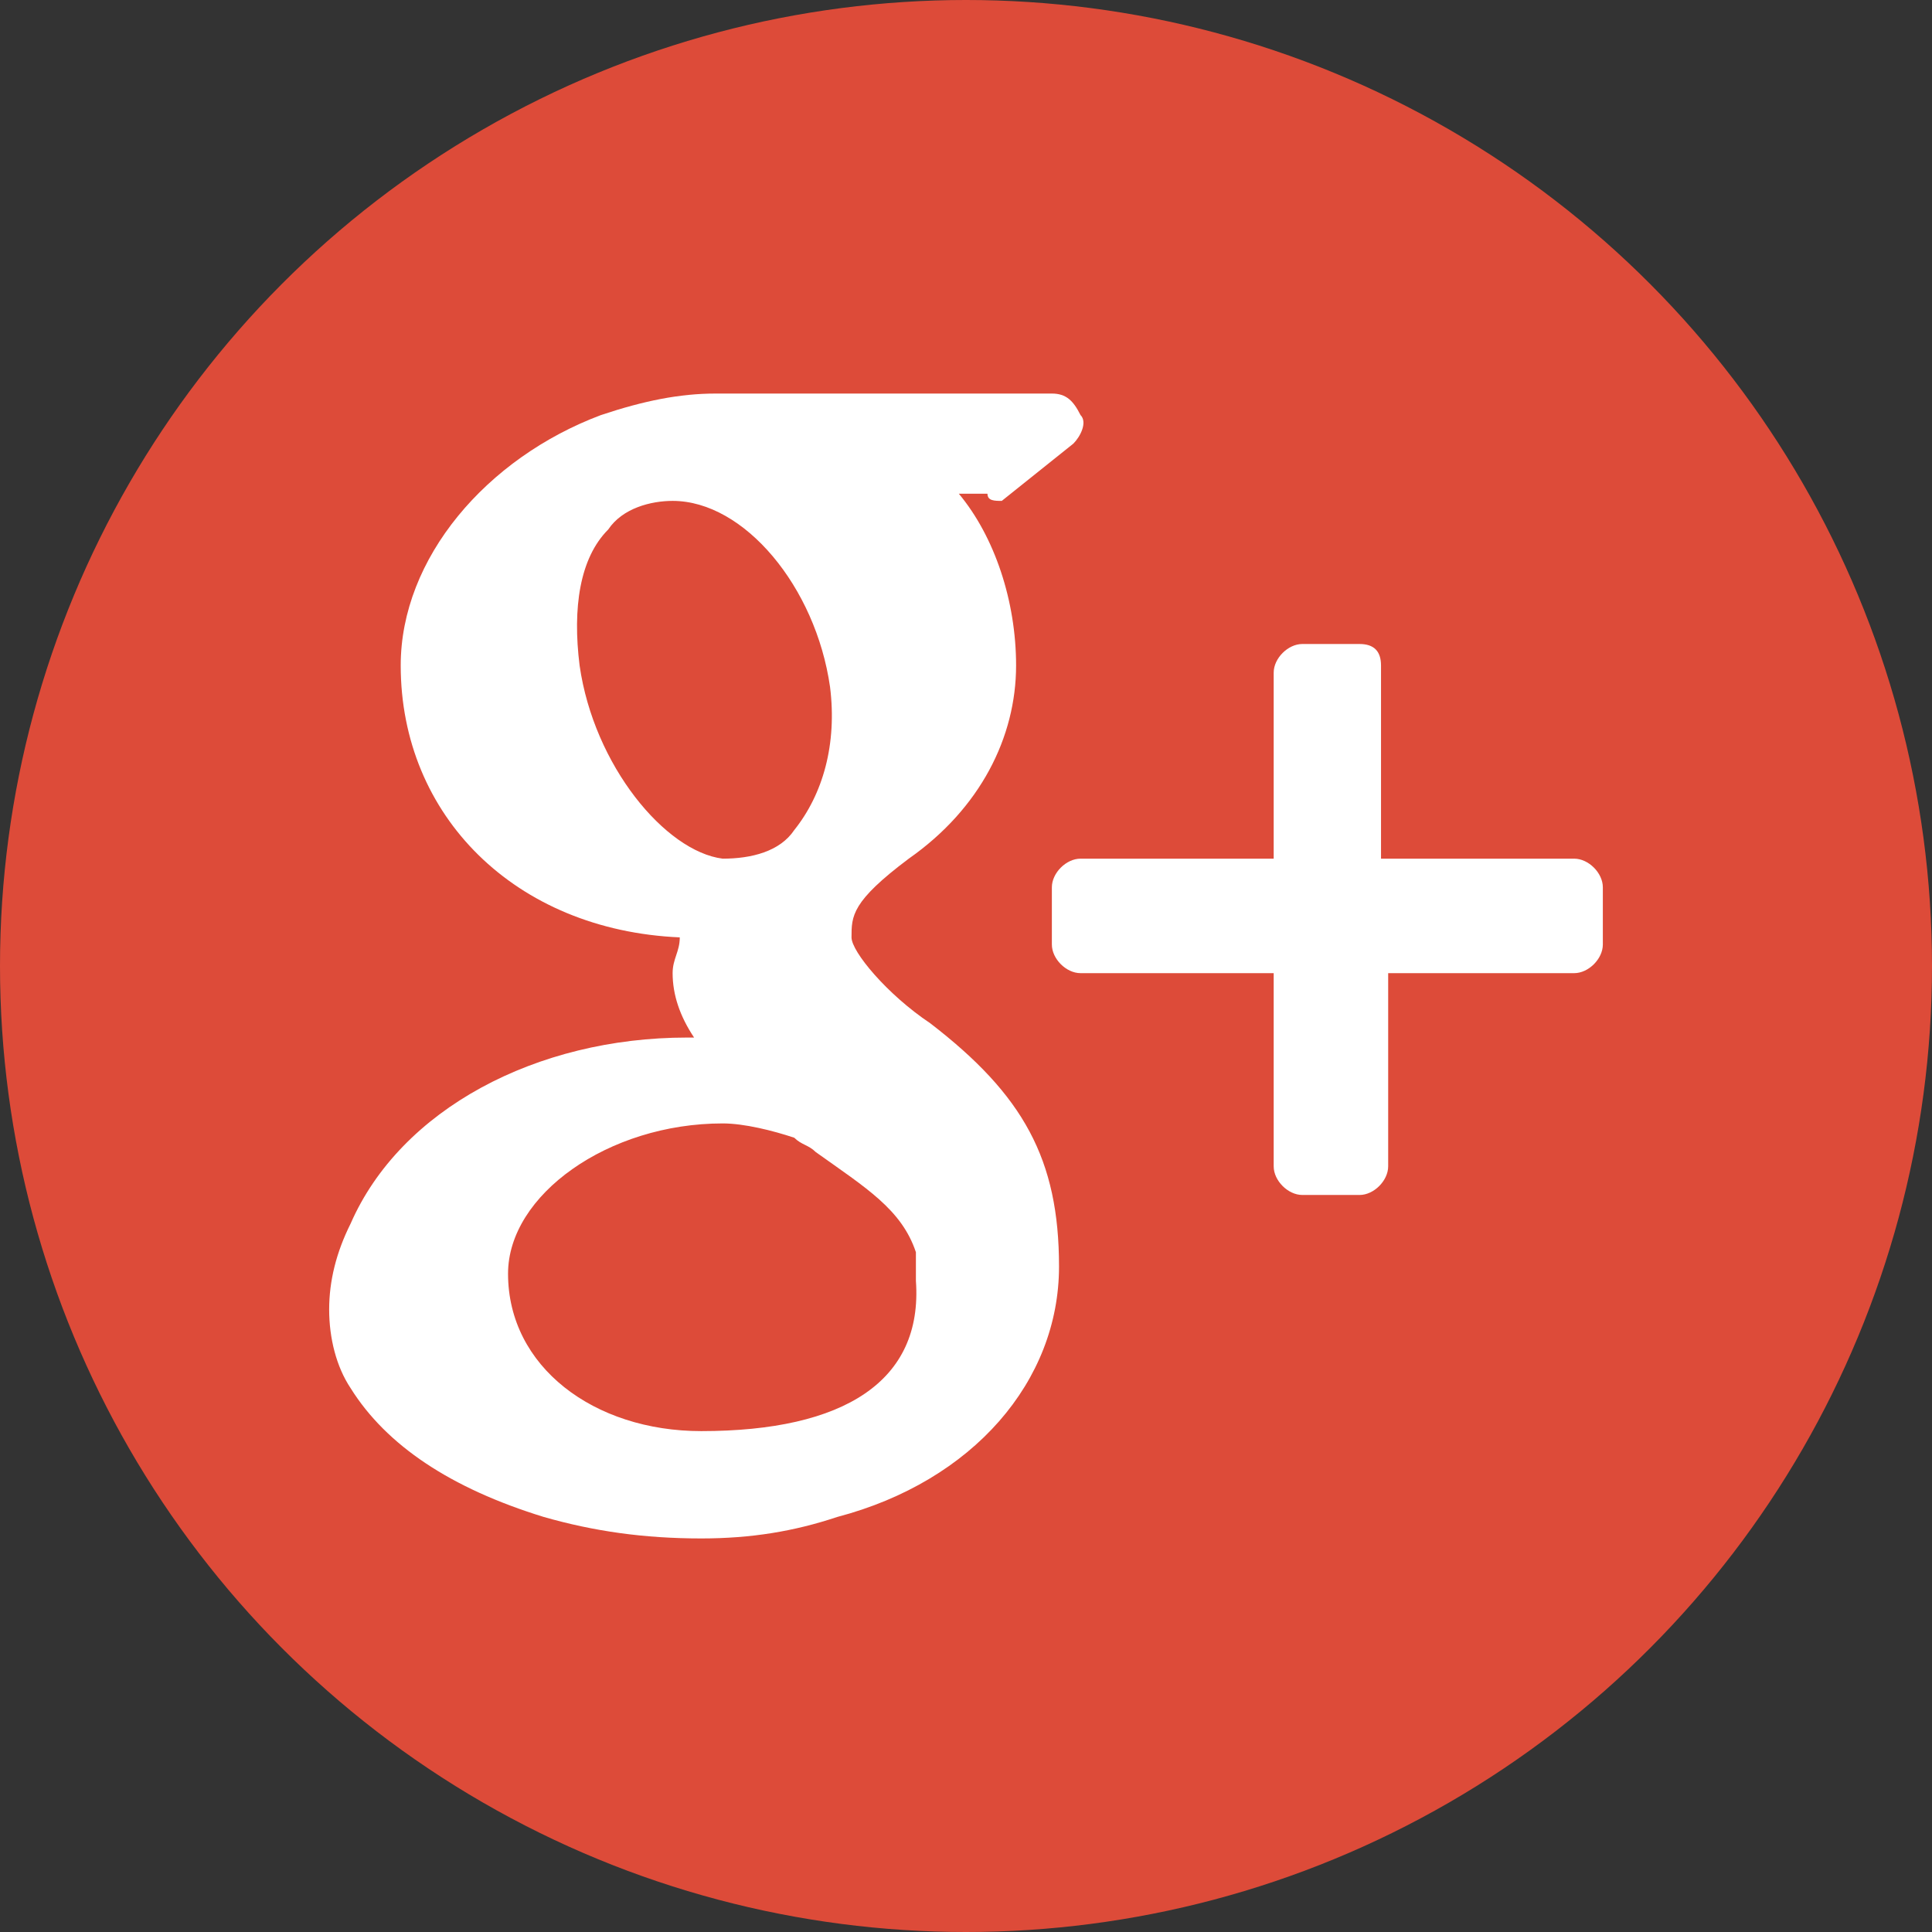 <?xml version="1.0" encoding="utf-8"?>
<!-- Generator: Adobe Illustrator 19.2.1, SVG Export Plug-In . SVG Version: 6.00 Build 0)  -->
<svg version="1.1" id="Layer_1" xmlns="http://www.w3.org/2000/svg" xmlns:xlink="http://www.w3.org/1999/xlink" x="0px" y="0px"
	 width="27px" height="27px" viewBox="0 0 27 27" enable-background="new 0 0 27 27" xml:space="preserve">
<rect x="0" y="0" width="27" height="27" fill="#333333" stroke="none"/>
<g>
	<circle fill="#DD4B39" cx="13.5" cy="13.5" r="13.5"/>
</g>
<g>
	<path fill="#FFFFFF" d="M22,12h-2.7V9.3C19.3,9.1,19.2,9,19,9h-0.8c-0.2,0-0.4,0.2-0.4,0.4V12h-2.7c-0.2,0-0.4,0.2-0.4,0.4v0.8
		c0,0.2,0.2,0.4,0.4,0.4h2.7v2.7c0,0.2,0.2,0.4,0.4,0.4H19c0.2,0,0.4-0.2,0.4-0.4v-2.7H22c0.2,0,0.4-0.2,0.4-0.4v-0.8
		C22.4,12.2,22.2,12,22,12z"/>
	<path fill="#FFFFFF" d="M13,14.3c-0.6-0.4-1.1-1-1.1-1.2c0-0.3,0-0.5,0.8-1.1c1-0.7,1.5-1.7,1.5-2.7c0-0.9-0.3-1.8-0.8-2.4h0.4
		C13.8,7,13.9,7,14,7L15,6.2c0.1-0.1,0.2-0.3,0.1-0.4c-0.1-0.2-0.2-0.3-0.4-0.3h-4.7c-0.5,0-1,0.1-1.6,0.3C6.8,6.4,5.6,7.8,5.6,9.3
		c0,2.1,1.6,3.7,3.9,3.8c0,0.2-0.1,0.3-0.1,0.5c0,0.3,0.1,0.6,0.3,0.9H9.6c-2.1,0-4,1-4.7,2.6c-0.2,0.4-0.3,0.8-0.3,1.2
		c0,0.4,0.1,0.8,0.3,1.1c0.5,0.8,1.4,1.4,2.7,1.8c0.7,0.2,1.4,0.3,2.2,0.3c0.7,0,1.3-0.1,1.9-0.3c1.9-0.5,3.1-1.9,3.1-3.5
		C14.8,16.2,14.3,15.3,13,14.3z M8.1,9.3C8,8.5,8.1,7.8,8.5,7.4c0.2-0.3,0.6-0.4,0.9-0.4l0,0c1,0,2,1.2,2.2,2.6
		c0.1,0.8-0.1,1.5-0.5,2c-0.2,0.3-0.6,0.4-1,0.4h0h0C9.3,11.9,8.3,10.7,8.1,9.3z M9.8,20c-1.5,0-2.7-0.9-2.7-2.2
		c0-1.1,1.4-2.1,3-2.1h0c0.3,0,0.7,0.1,1,0.2c0.1,0.1,0.2,0.1,0.3,0.2c0.7,0.5,1.2,0.8,1.4,1.4c0,0.1,0,0.3,0,0.4
		C12.9,19.3,11.8,20,9.8,20z"/>
</g>
</svg>

